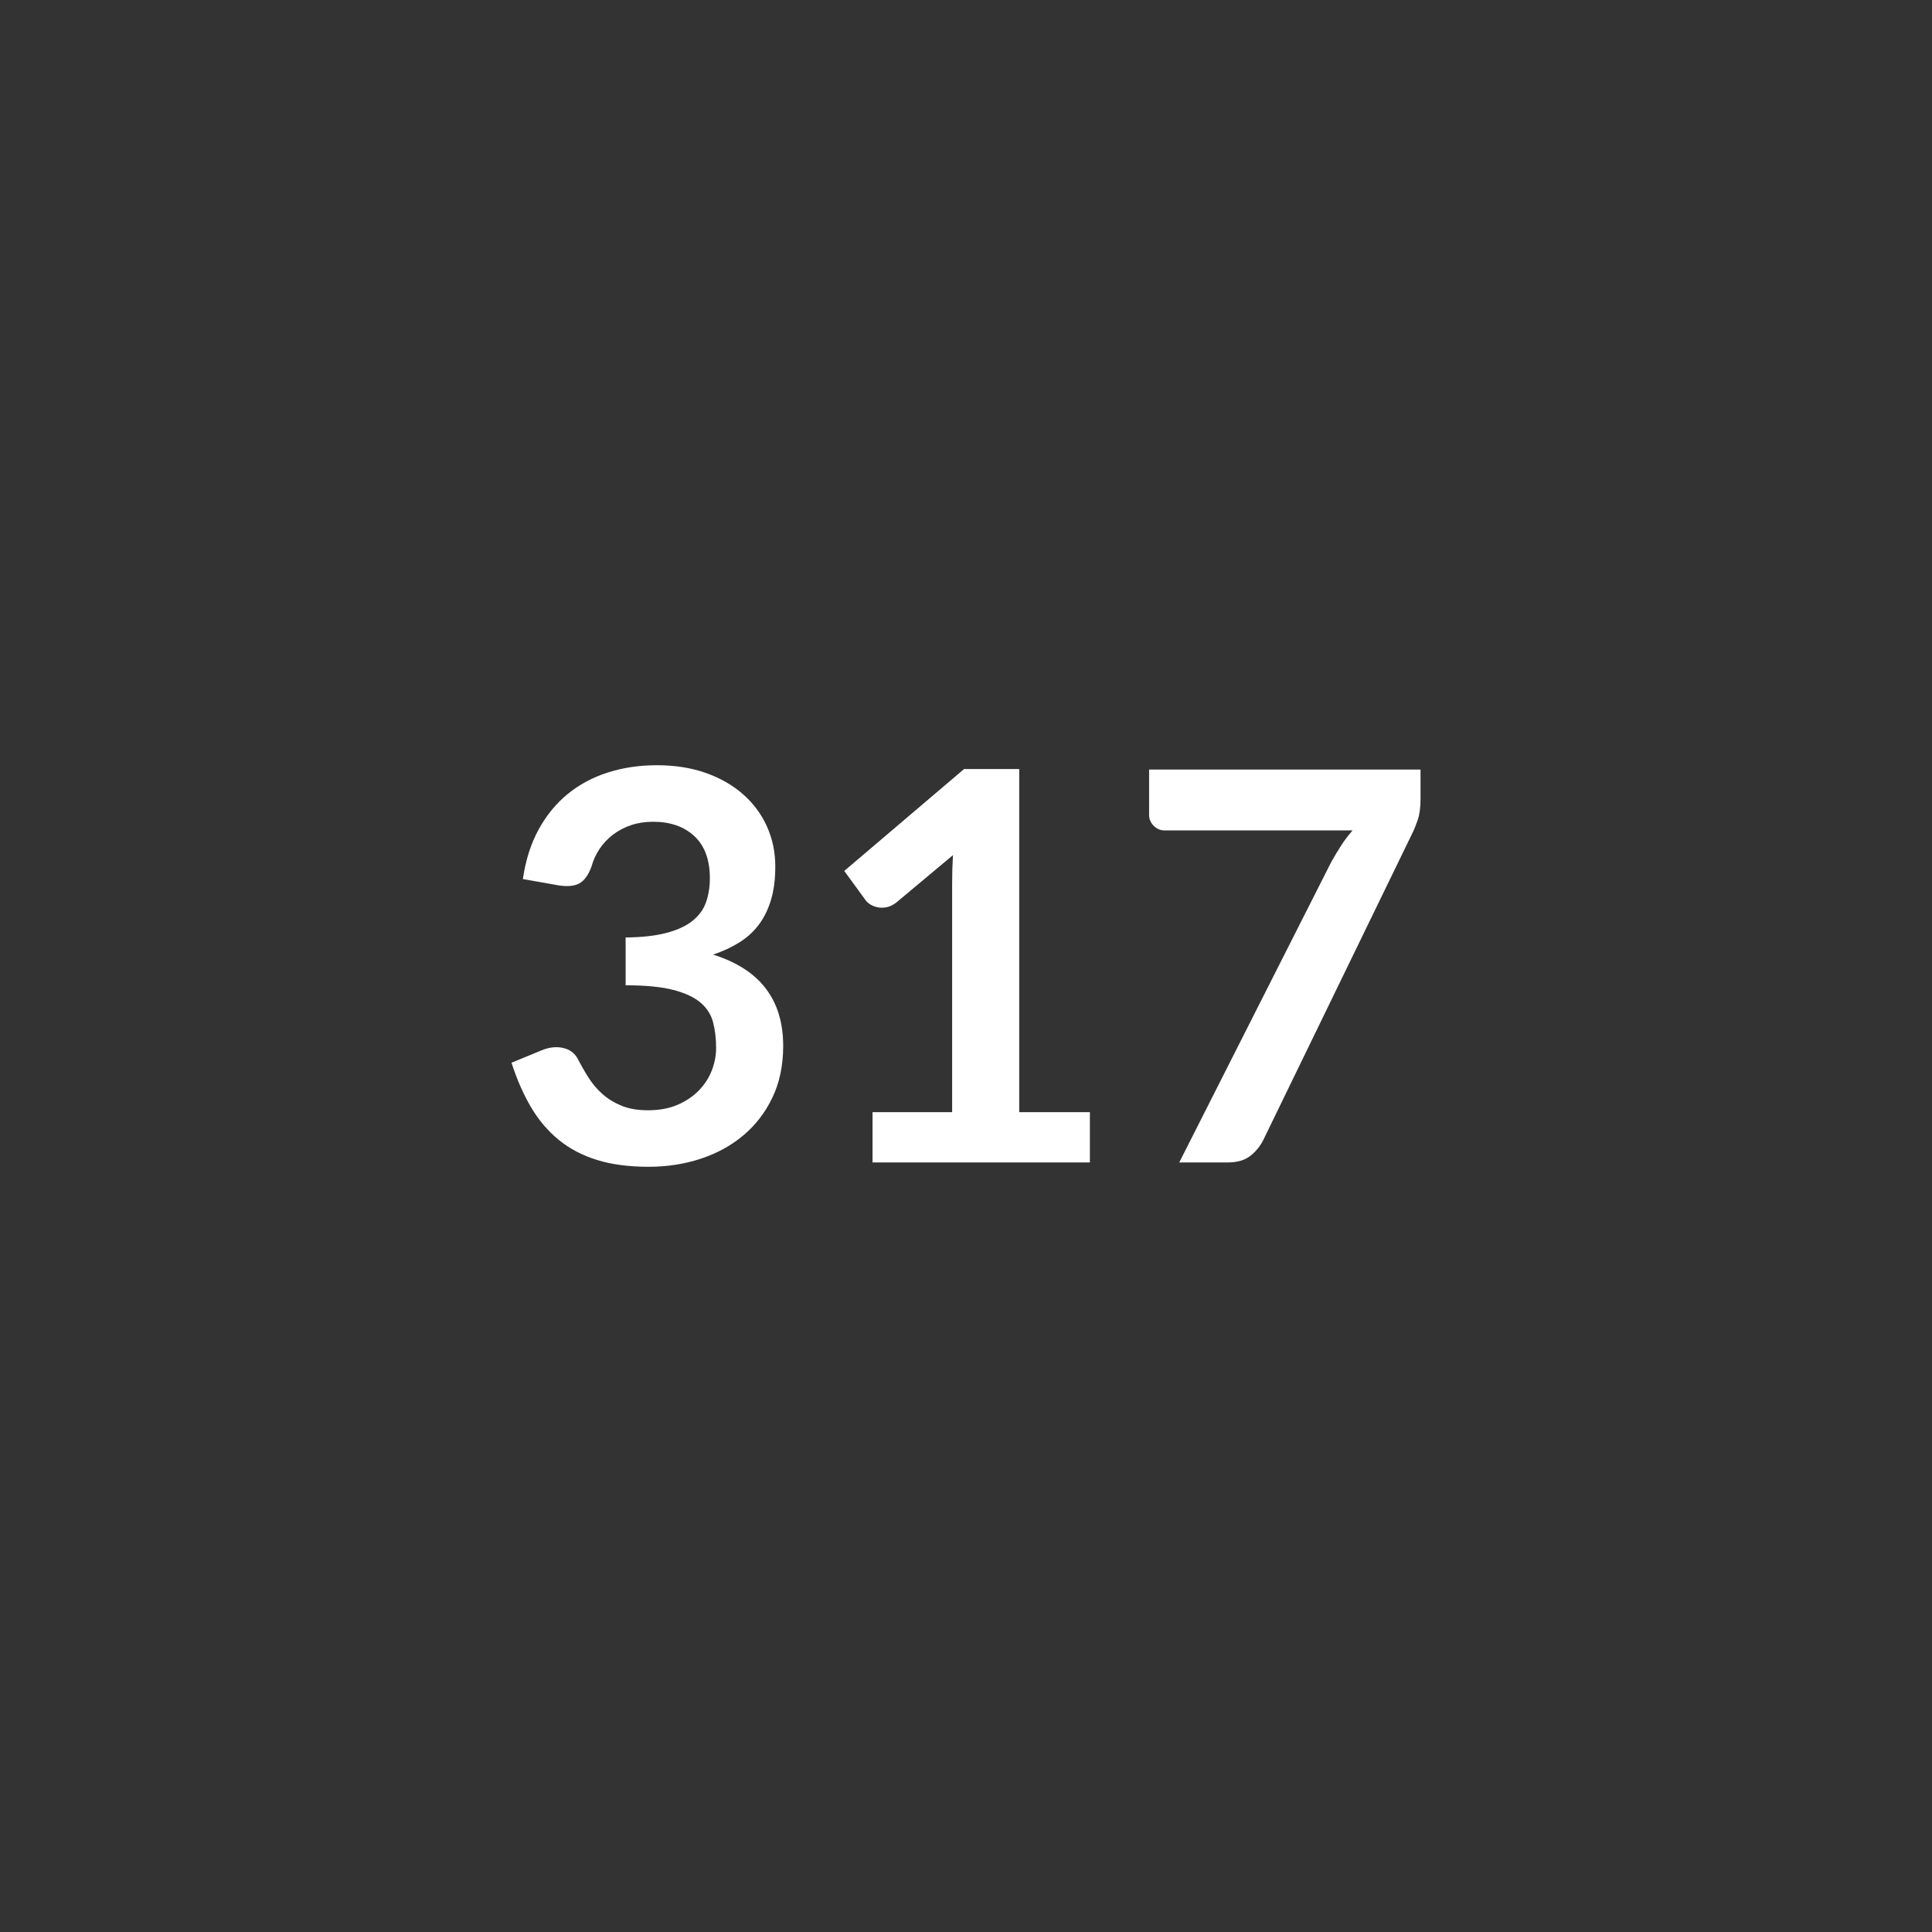 <?xml version="1.0" encoding="utf-8"?>
<!-- Generator: Adobe Illustrator 17.0.0, SVG Export Plug-In . SVG Version: 6.00 Build 0)  -->
<!DOCTYPE svg PUBLIC "-//W3C//DTD SVG 1.1//EN" "http://www.w3.org/Graphics/SVG/1.1/DTD/svg11.dtd">
<svg version="1.1" id="Capa_1" xmlns="http://www.w3.org/2000/svg" xmlns:xlink="http://www.w3.org/1999/xlink" x="0px" y="0px"
	 width="160px" height="160px" viewBox="0 0 160 160" enable-background="new 0 0 160 160" xml:space="preserve">
<rect x="0" y="0" width="160" height="160" fill="#333333" stroke="none"/>
<g enable-background="new    ">
	<path fill="#FFFFFF" d="M43.303,72.799c0.225-1.56,0.66-2.929,1.305-4.106c0.645-1.177,1.451-2.159,2.419-2.947
		c0.967-0.787,2.077-1.38,3.33-1.777c1.252-0.397,2.599-0.596,4.039-0.596c1.5,0,2.854,0.213,4.062,0.641
		c1.207,0.428,2.238,1.021,3.094,1.777c0.855,0.758,1.511,1.646,1.969,2.667c0.457,1.02,0.686,2.122,0.686,3.307
		c0,1.035-0.116,1.946-0.349,2.734c-0.233,0.787-0.566,1.474-1.001,2.059s-0.975,1.08-1.62,1.485
		c-0.645,0.404-1.372,0.742-2.182,1.012c1.95,0.615,3.405,1.553,4.365,2.812c0.96,1.261,1.44,2.843,1.44,4.748
		c0,1.62-0.3,3.053-0.9,4.297c-0.6,1.246-1.41,2.292-2.43,3.14s-2.201,1.488-3.543,1.923c-1.343,0.436-2.764,0.653-4.264,0.653
		c-1.635,0-3.06-0.188-4.275-0.562c-1.215-0.375-2.272-0.931-3.172-1.665c-0.9-0.735-1.665-1.635-2.295-2.7s-1.17-2.295-1.62-3.69
		l2.453-1.012c0.645-0.271,1.249-0.342,1.811-0.214c0.562,0.127,0.971,0.431,1.227,0.911c0.27,0.525,0.566,1.043,0.889,1.553
		c0.322,0.51,0.708,0.964,1.159,1.36c0.45,0.398,0.979,0.721,1.586,0.968c0.607,0.248,1.331,0.371,2.171,0.371
		c0.945,0,1.77-0.153,2.475-0.461s1.294-0.709,1.767-1.204c0.472-0.495,0.825-1.046,1.057-1.653s0.349-1.219,0.349-1.834
		c0-0.779-0.083-1.488-0.248-2.126c-0.166-0.638-0.51-1.182-1.035-1.632c-0.525-0.449-1.279-0.802-2.261-1.057
		s-2.299-0.383-3.949-0.383v-3.96c1.365-0.015,2.498-0.143,3.397-0.383c0.9-0.239,1.616-0.573,2.149-1.001
		c0.532-0.428,0.903-0.941,1.114-1.541c0.209-0.6,0.315-1.261,0.315-1.98c0-1.53-0.428-2.692-1.283-3.487s-1.995-1.192-3.42-1.192
		c-0.66,0-1.268,0.094-1.823,0.281c-0.555,0.188-1.054,0.45-1.496,0.787c-0.442,0.338-0.814,0.731-1.114,1.182
		c-0.3,0.45-0.525,0.945-0.675,1.484c-0.255,0.69-0.589,1.148-1.001,1.373s-0.994,0.277-1.744,0.157L43.303,72.799z"/>
	<path fill="#FFFFFF" d="M90.26,92.105v4.162h-18v-4.162h6.592V73.137c0-0.75,0.022-1.522,0.067-2.317l-4.68,3.915
		c-0.27,0.21-0.537,0.341-0.799,0.394c-0.263,0.053-0.51,0.057-0.743,0.011c-0.232-0.045-0.438-0.123-0.619-0.235
		c-0.18-0.113-0.315-0.236-0.405-0.372l-1.755-2.407l9.923-8.438h4.567v28.418H90.26z"/>
	<path fill="#FFFFFF" d="M117.642,63.732v2.407c0,0.721-0.075,1.302-0.225,1.744c-0.15,0.442-0.301,0.813-0.45,1.114l-12.331,25.38
		c-0.255,0.524-0.615,0.971-1.08,1.339c-0.465,0.367-1.087,0.551-1.867,0.551h-4.028l12.578-24.862
		c0.285-0.51,0.566-0.979,0.844-1.406c0.277-0.428,0.588-0.836,0.934-1.227h-15.57c-0.345,0-0.645-0.127-0.9-0.383
		c-0.255-0.255-0.383-0.555-0.383-0.899v-3.758H117.642z"/>
</g>
</svg>
